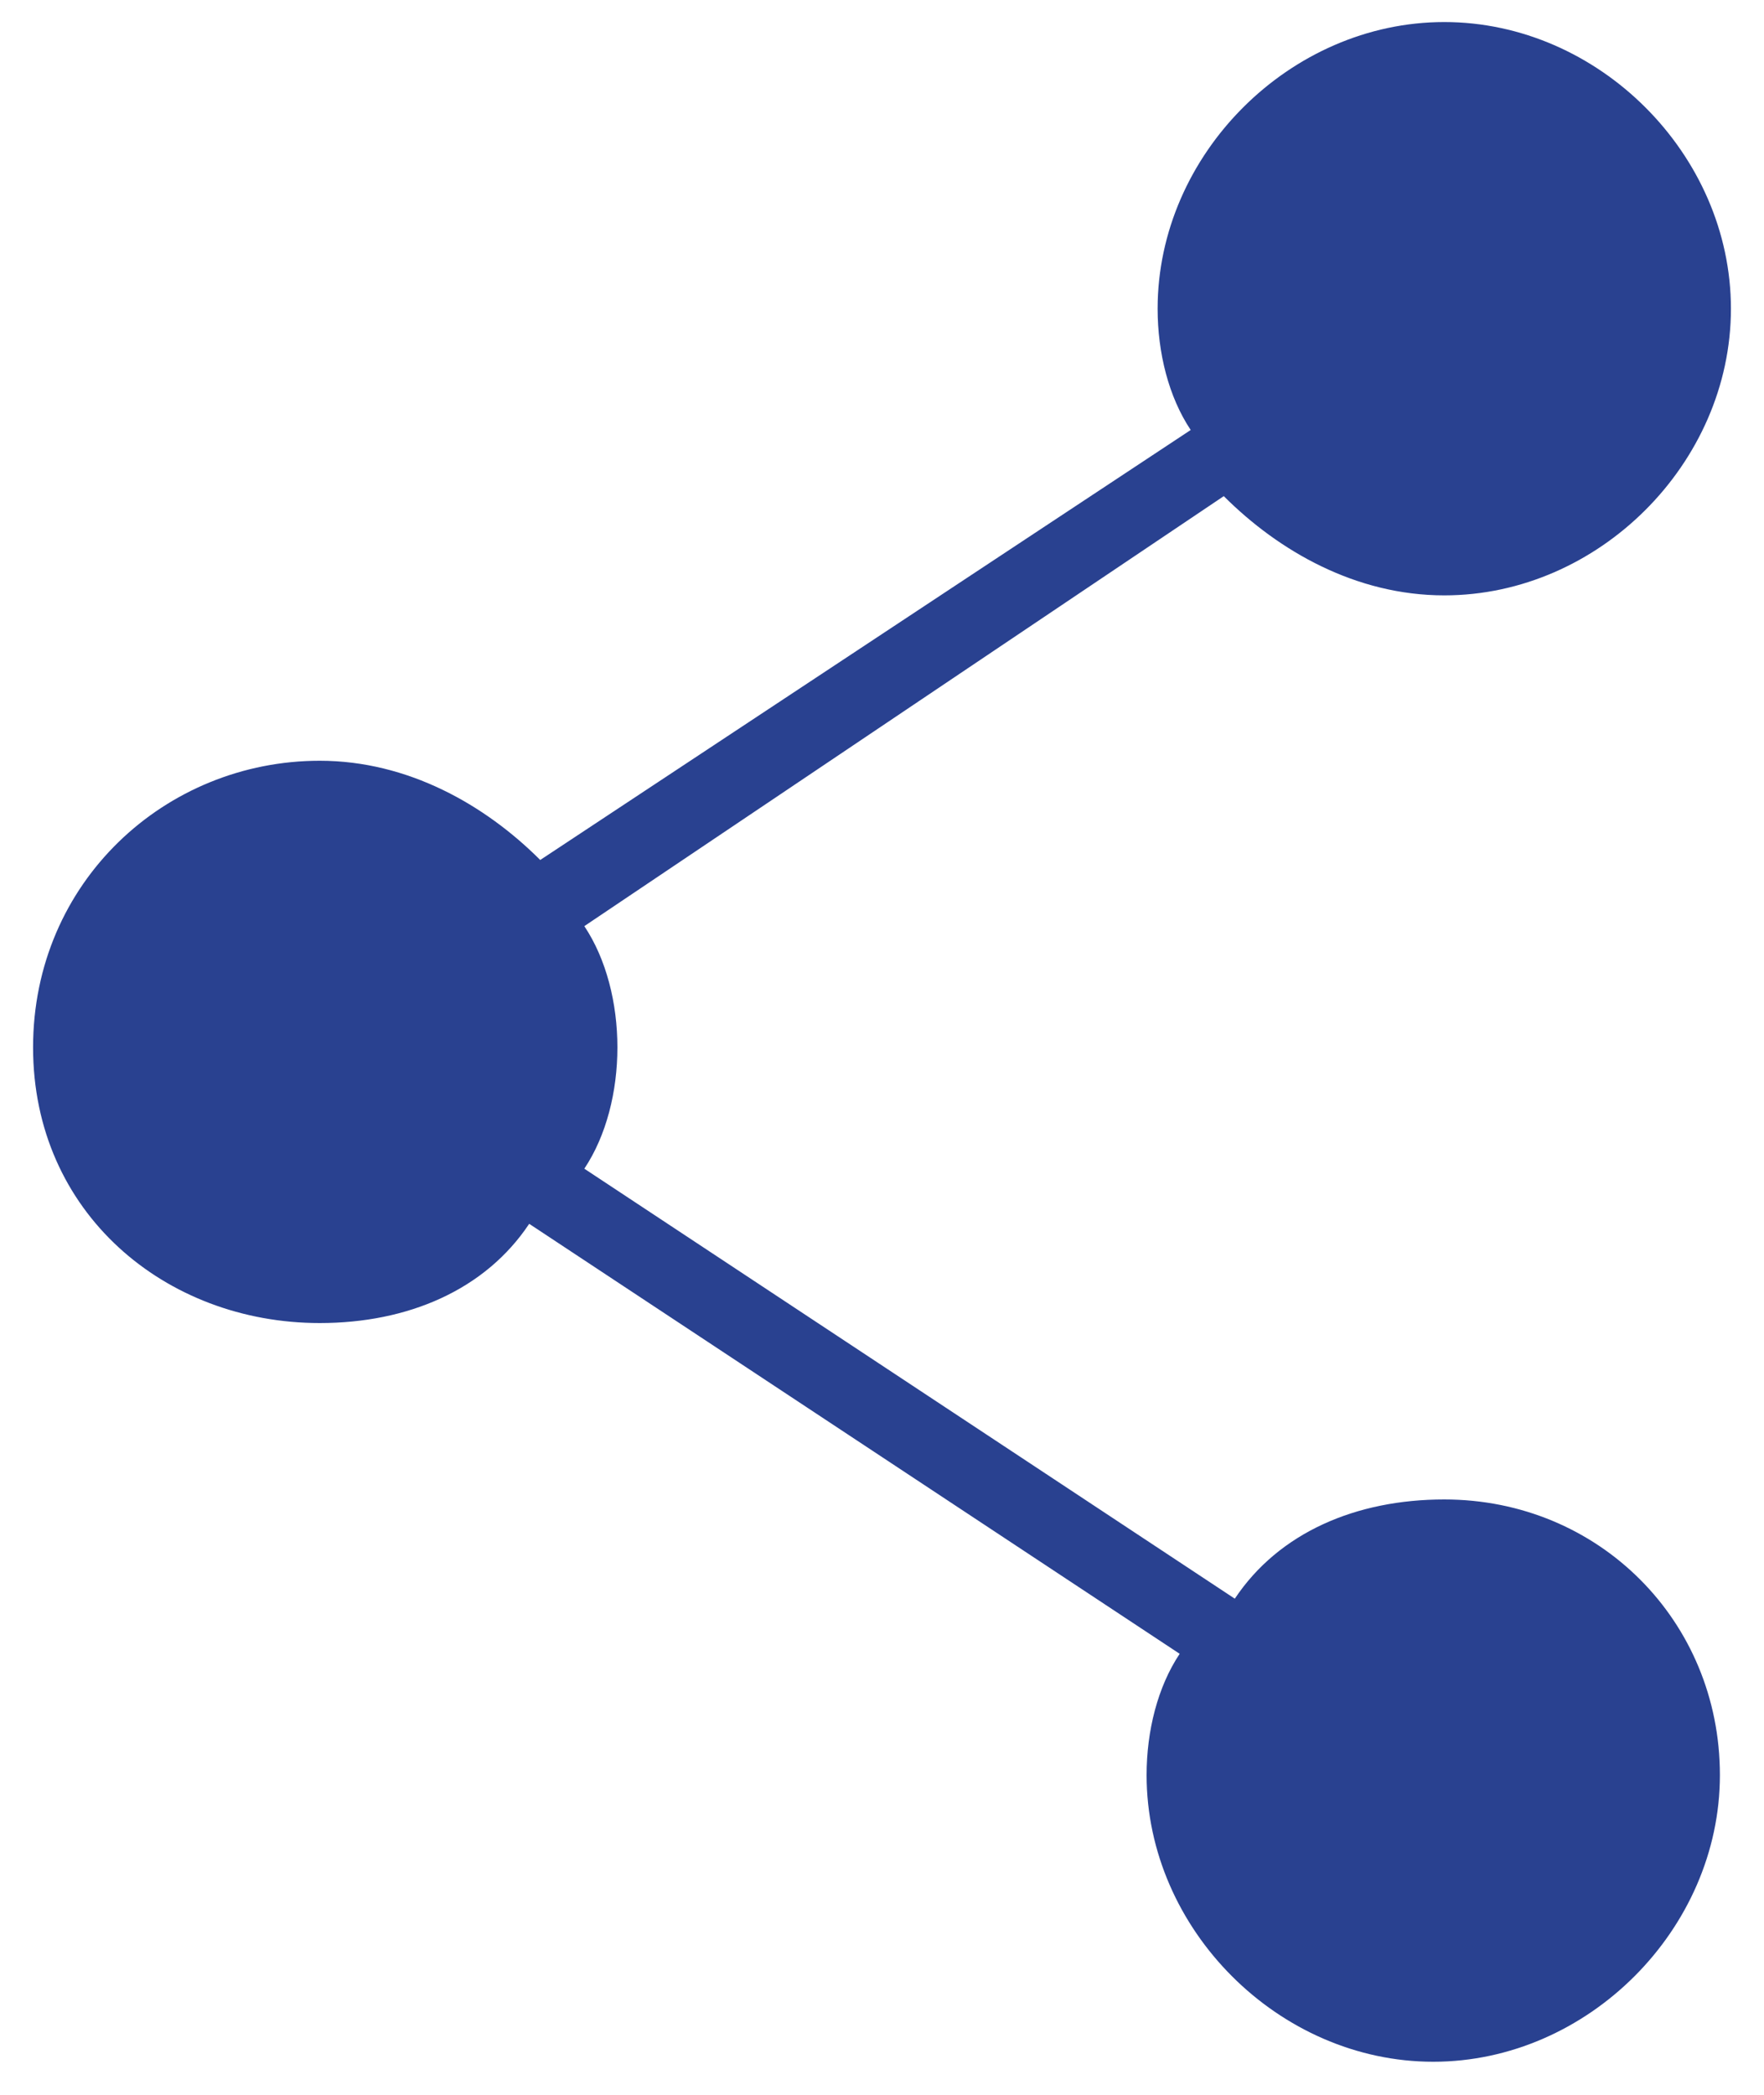 <?xml version="1.0" encoding="utf-8"?>
<!-- Generator: Adobe Illustrator 18.1.1, SVG Export Plug-In . SVG Version: 6.00 Build 0)  -->
<svg version="1.1" id="Calque_1" xmlns="http://www.w3.org/2000/svg" xmlns:xlink="http://www.w3.org/1999/xlink" x="0px" y="0px"
	 viewBox="0 0 16 19" enable-background="new 0 0 16 19" xml:space="preserve">
<path fill="#294190" d="M13.1,13.6c-0.8,0-1.5,0.3-1.9,0.9l-5.9-3.9c0.2-0.3,0.3-0.7,0.3-1.1c0-0.4-0.1-0.8-0.3-1.1l5.8-3.9
	c0.5,0.5,1.2,0.9,2,0.9c1.4,0,2.6-1.2,2.6-2.6c0-1.4-1.2-2.6-2.6-2.6c-1.4,0-2.6,1.2-2.6,2.6c0,0.4,0.1,0.8,0.3,1.1L4.9,7.8
	c-0.5-0.5-1.2-0.9-2-0.9C1.5,6.9,0.3,8,0.3,9.5S1.5,12,2.9,12c0.8,0,1.5-0.3,1.9-0.9l5.9,3.9c-0.2,0.3-0.3,0.7-0.3,1.1
	c0,1.4,1.2,2.6,2.6,2.6c1.4,0,2.6-1.2,2.6-2.6S14.5,13.6,13.1,13.6z"/>
</svg>
